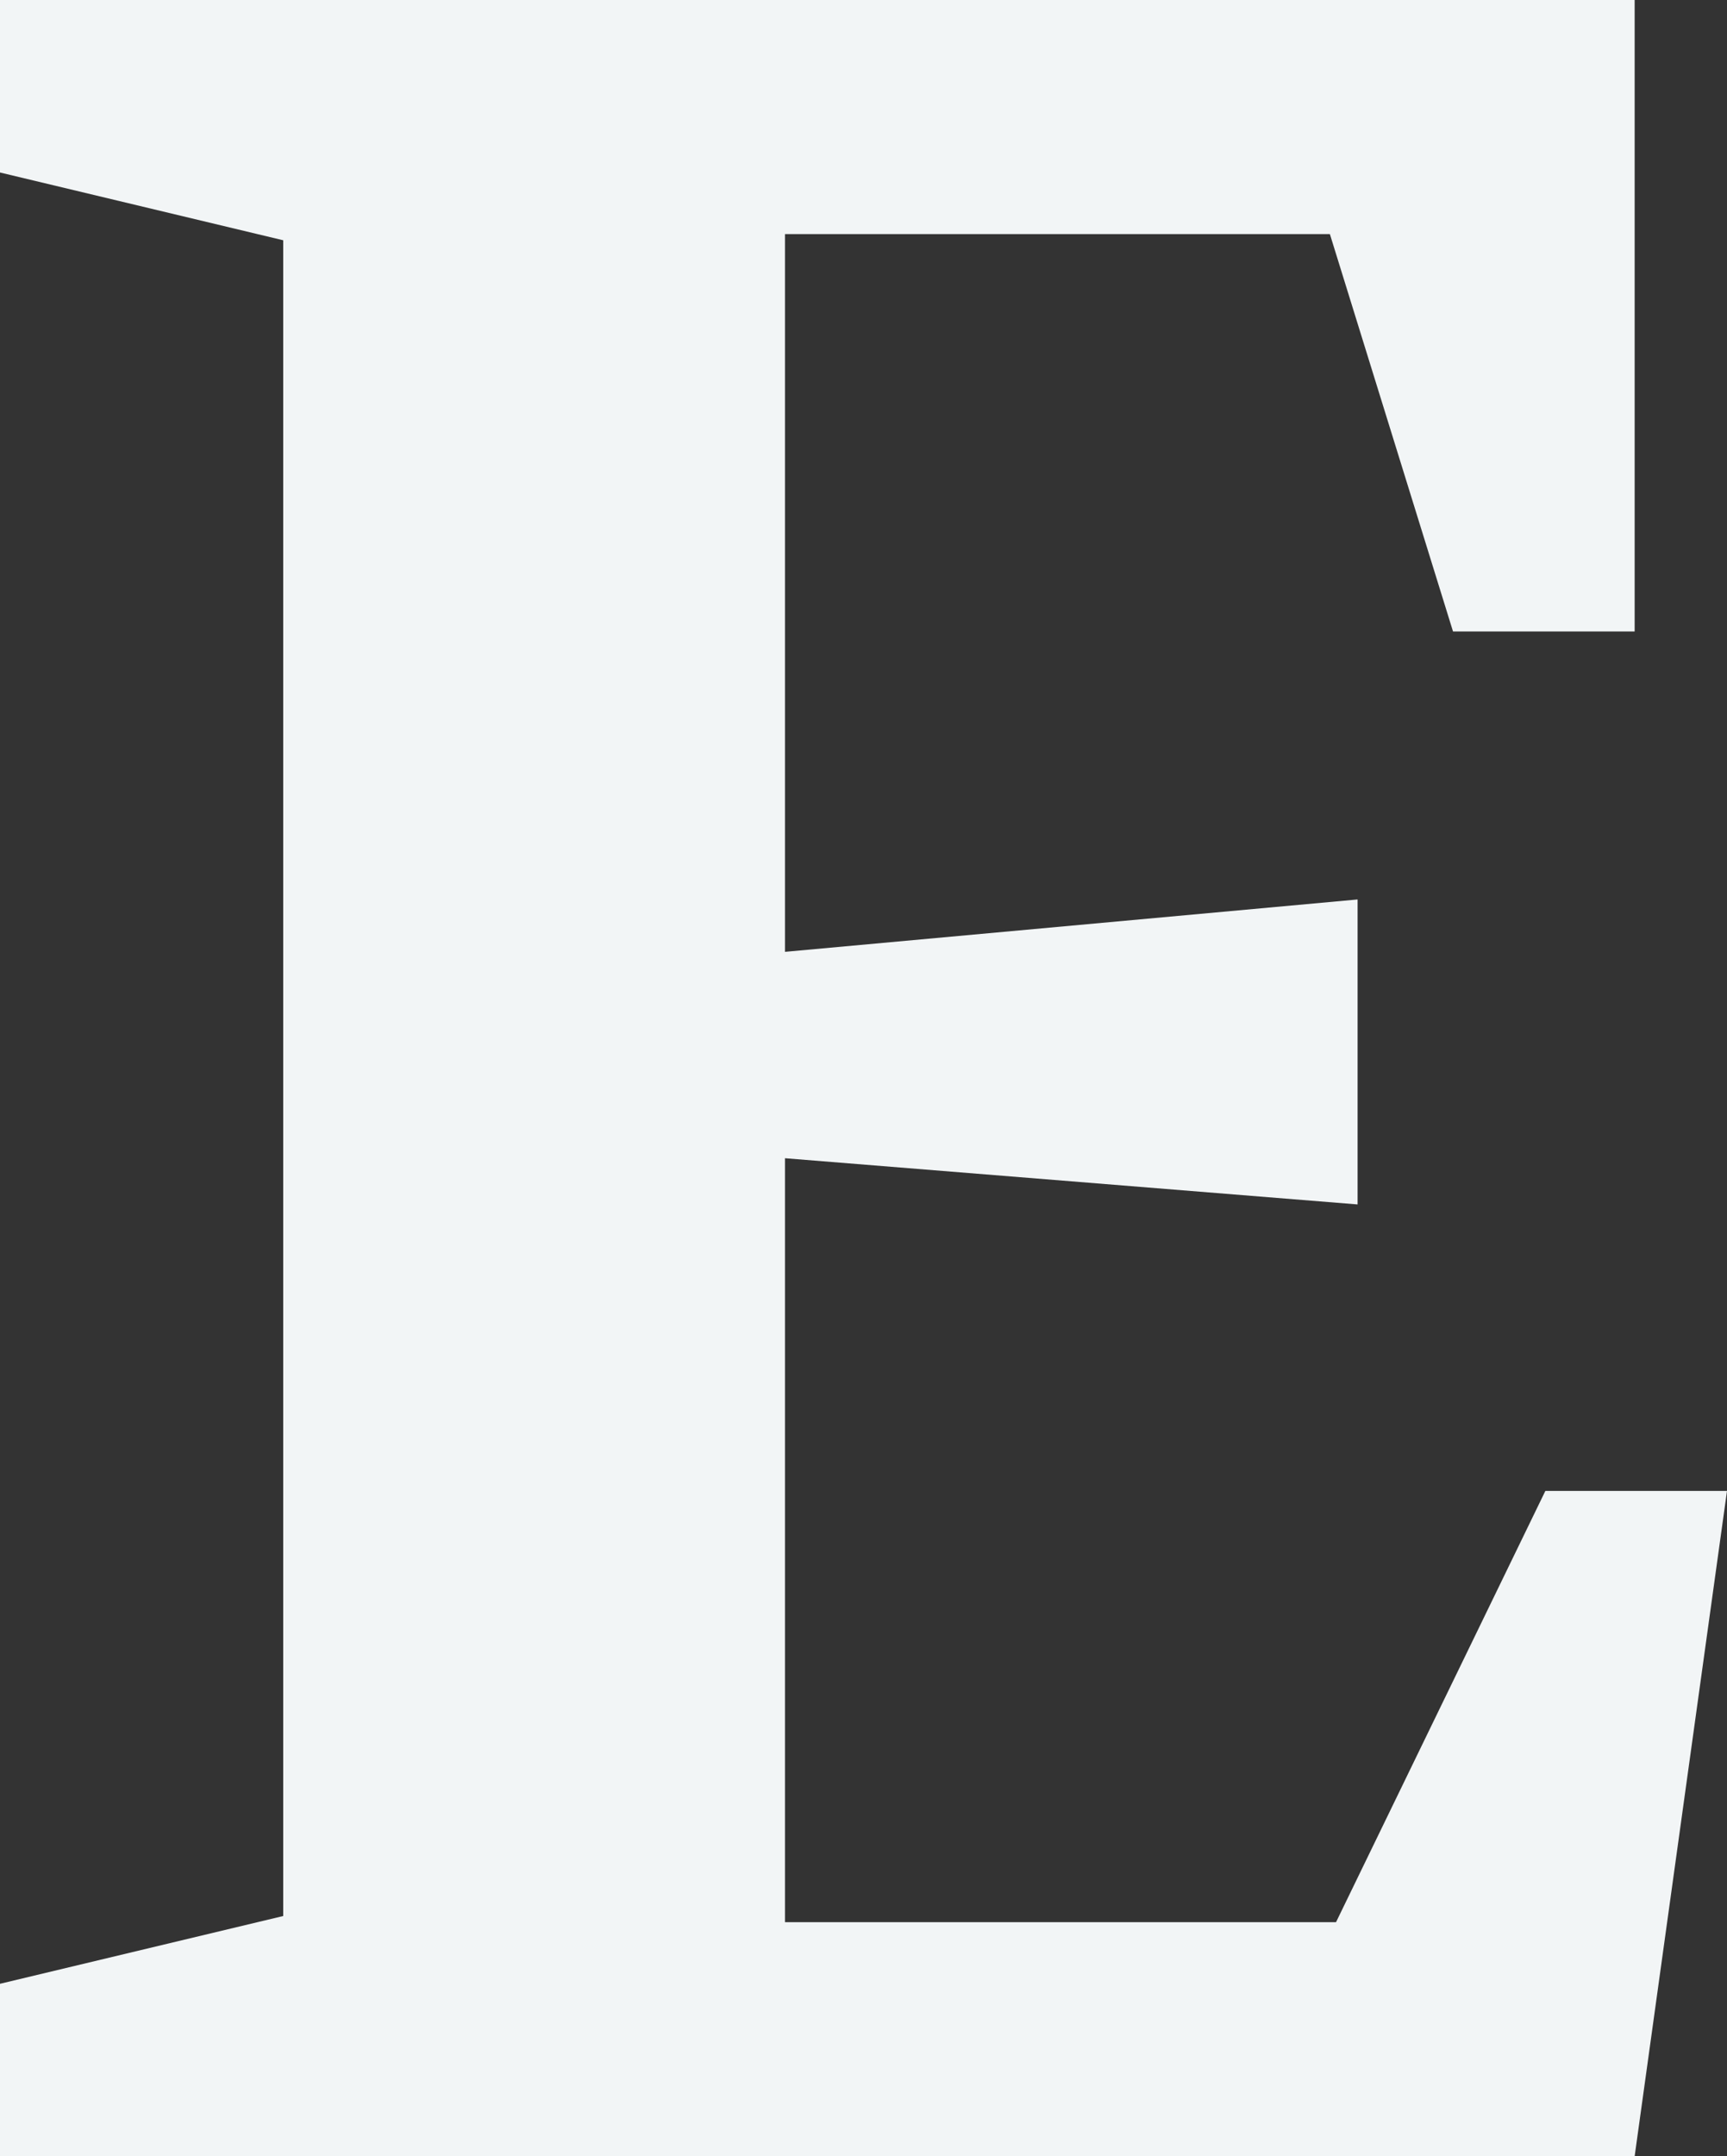 <svg xmlns="http://www.w3.org/2000/svg" width="463.014" height="577.735" viewBox="0 0 463.014 577.735">
  <rect x="0" y="0" width="463.014" height="577.735" fill="#333333" stroke="none"/>
  <g id="Gruppe_251" data-name="Gruppe 251" transform="translate(1865.73 837.529)" style="isolation: isolate">
    <path id="Pfad_57" data-name="Pfad 57" d="M-1865.73-259.794v-46.219l75.931-18.157V-773.154l-75.931-18.157v-46.217h438.254v169.192h-48.695l-33.013-106.468h-146.085v192.3l153.513-14.031v81.708l-153.513-12.38v204.683h147.735l56.123-115.547h48.695l-24.76,178.274Z" transform="translate(0 0)" fill="#f2f5f6"/>
  </g>
</svg>
